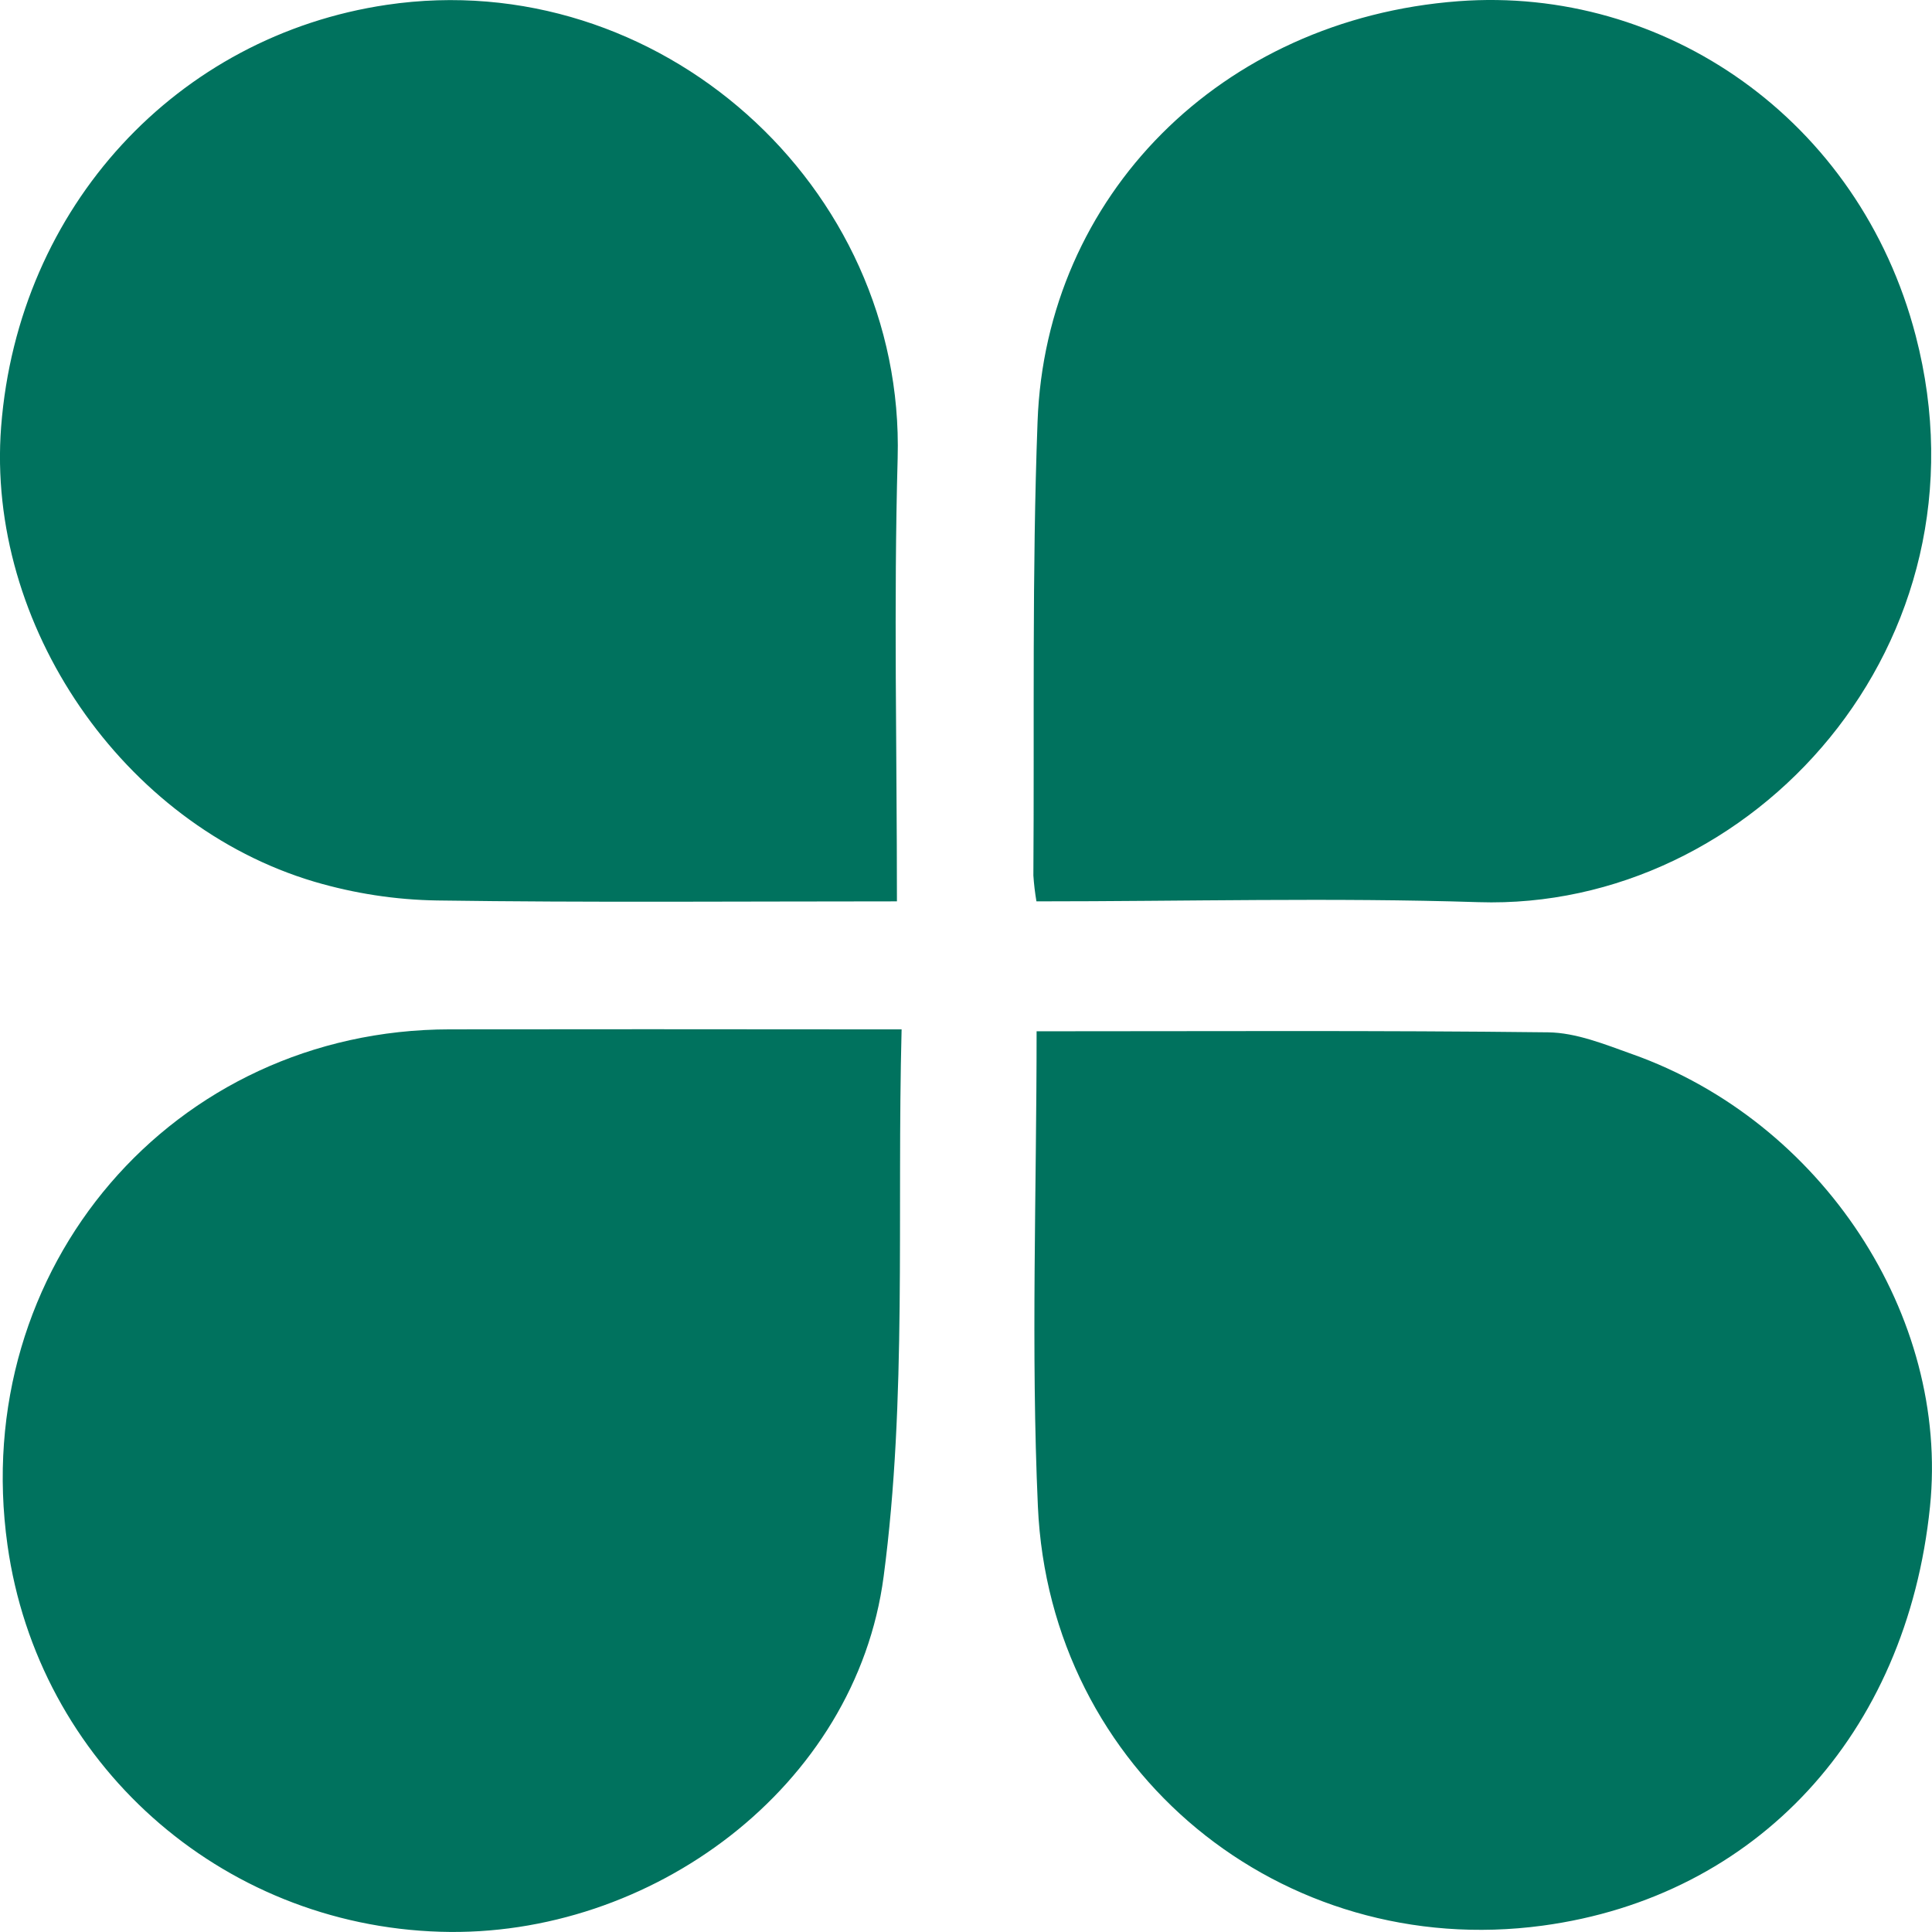  <svg width="24px" height="24px" viewBox="0 0 24 24" fill="none" xmlns="http://www.w3.org/2000/svg" preserveAspectRatio="none">
    <path
      d="M12.875 11.197C12.857 11.09 12.844 10.983 12.837 10.876C12.85 8.995 12.819 7.114 12.889 5.236C12.991 2.439 15.161 0.238 18.117 0.015C20.672 -0.177 23.097 1.478 23.798 4.172C24.792 7.992 21.771 11.316 18.366 11.207C16.554 11.149 14.738 11.197 12.875 11.197ZM12.877 12.811C15.016 12.811 17.124 12.799 19.23 12.824C19.581 12.828 19.937 12.974 20.276 13.095C22.634 13.931 24.218 16.348 23.975 18.718C23.685 21.547 21.821 23.562 19.163 23.921C15.922 24.358 13.039 22.005 12.893 18.712C12.806 16.768 12.877 14.818 12.877 12.811L12.877 12.811ZM11.2 12.787C11.14 15.112 11.269 17.376 10.977 19.583C10.632 22.202 8.085 24.078 5.469 23.997C2.731 23.914 0.472 21.896 0.093 19.194C-0.391 15.752 2.15 12.789 5.588 12.787C7.23 12.785 8.871 12.785 10.513 12.787H11.199L11.2 12.787ZM11.142 11.197C9.19 11.197 7.309 11.213 5.43 11.186C4.913 11.178 4.401 11.099 3.905 10.953C1.523 10.246 -0.175 7.757 0.014 5.302C0.226 2.562 2.206 0.444 4.804 0.06C8.178 -0.439 11.244 2.307 11.151 5.692C11.101 7.498 11.142 9.307 11.142 11.197L11.142 11.197Z"
      fill="#00725E"
    />
  </svg>